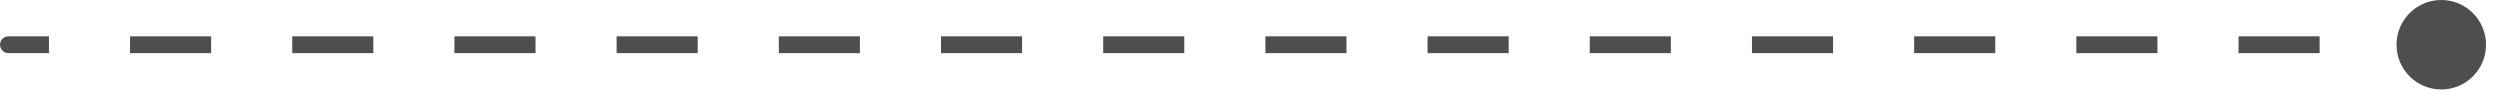<?xml version="1.0" encoding="UTF-8"?> <svg xmlns="http://www.w3.org/2000/svg" width="149" height="6" viewBox="0 0 149 6" fill="none"><path opacity="0.8" d="M142.833 2.666C142.833 4.139 144.027 5.333 145.5 5.333C146.973 5.333 148.167 4.139 148.167 2.666C148.167 1.193 146.973 -0.001 145.5 -0.001C144.027 -0.001 142.833 1.193 142.833 2.666ZM0.5 2.166C0.224 2.166 2.41411e-08 2.39 0 2.666C-2.41411e-08 2.942 0.224 3.166 0.5 3.166L0.5 2.666L0.5 2.166ZM0.5 2.666L0.5 3.166L2.917 3.166L2.917 2.666L2.917 2.166L0.5 2.166L0.5 2.666ZM7.75 2.666L7.75 3.166L12.583 3.166L12.583 2.666L12.583 2.166L7.75 2.166L7.75 2.666ZM17.417 2.666L17.417 3.166L22.25 3.166L22.25 2.666L22.25 2.166L17.417 2.166L17.417 2.666ZM27.083 2.666L27.083 3.166L31.917 3.166L31.917 2.666L31.917 2.166L27.083 2.166L27.083 2.666ZM36.75 2.666L36.75 3.166L41.583 3.166L41.583 2.666L41.583 2.166L36.75 2.166L36.75 2.666ZM46.417 2.666L46.417 3.166L51.25 3.166L51.25 2.666L51.25 2.166L46.417 2.166L46.417 2.666ZM56.083 2.666L56.083 3.166L60.917 3.166L60.917 2.666L60.917 2.166L56.083 2.166L56.083 2.666ZM65.75 2.666L65.75 3.166L70.583 3.166L70.583 2.666L70.583 2.166L65.75 2.166L65.75 2.666ZM75.417 2.666L75.417 3.166L80.25 3.166L80.25 2.666L80.25 2.166L75.417 2.166L75.417 2.666ZM85.083 2.666L85.083 3.166L89.917 3.166L89.917 2.666L89.917 2.166L85.083 2.166L85.083 2.666ZM94.75 2.666L94.75 3.166L99.583 3.166L99.583 2.666L99.583 2.166L94.75 2.166L94.75 2.666ZM104.417 2.666L104.417 3.166L109.25 3.166L109.25 2.666L109.25 2.166L104.417 2.166L104.417 2.666ZM114.083 2.666L114.083 3.166L118.917 3.166L118.917 2.666L118.917 2.166L114.083 2.166L114.083 2.666ZM123.75 2.666L123.75 3.166L128.583 3.166L128.583 2.666L128.583 2.166L123.75 2.166L123.75 2.666ZM133.417 2.666L133.417 3.166L138.25 3.166L138.25 2.666L138.25 2.166L133.417 2.166L133.417 2.666ZM143.083 2.666L143.083 3.166L145.5 3.166L145.5 2.666L145.5 2.166L143.083 2.166L143.083 2.666Z" fill="#222222"></path></svg> 